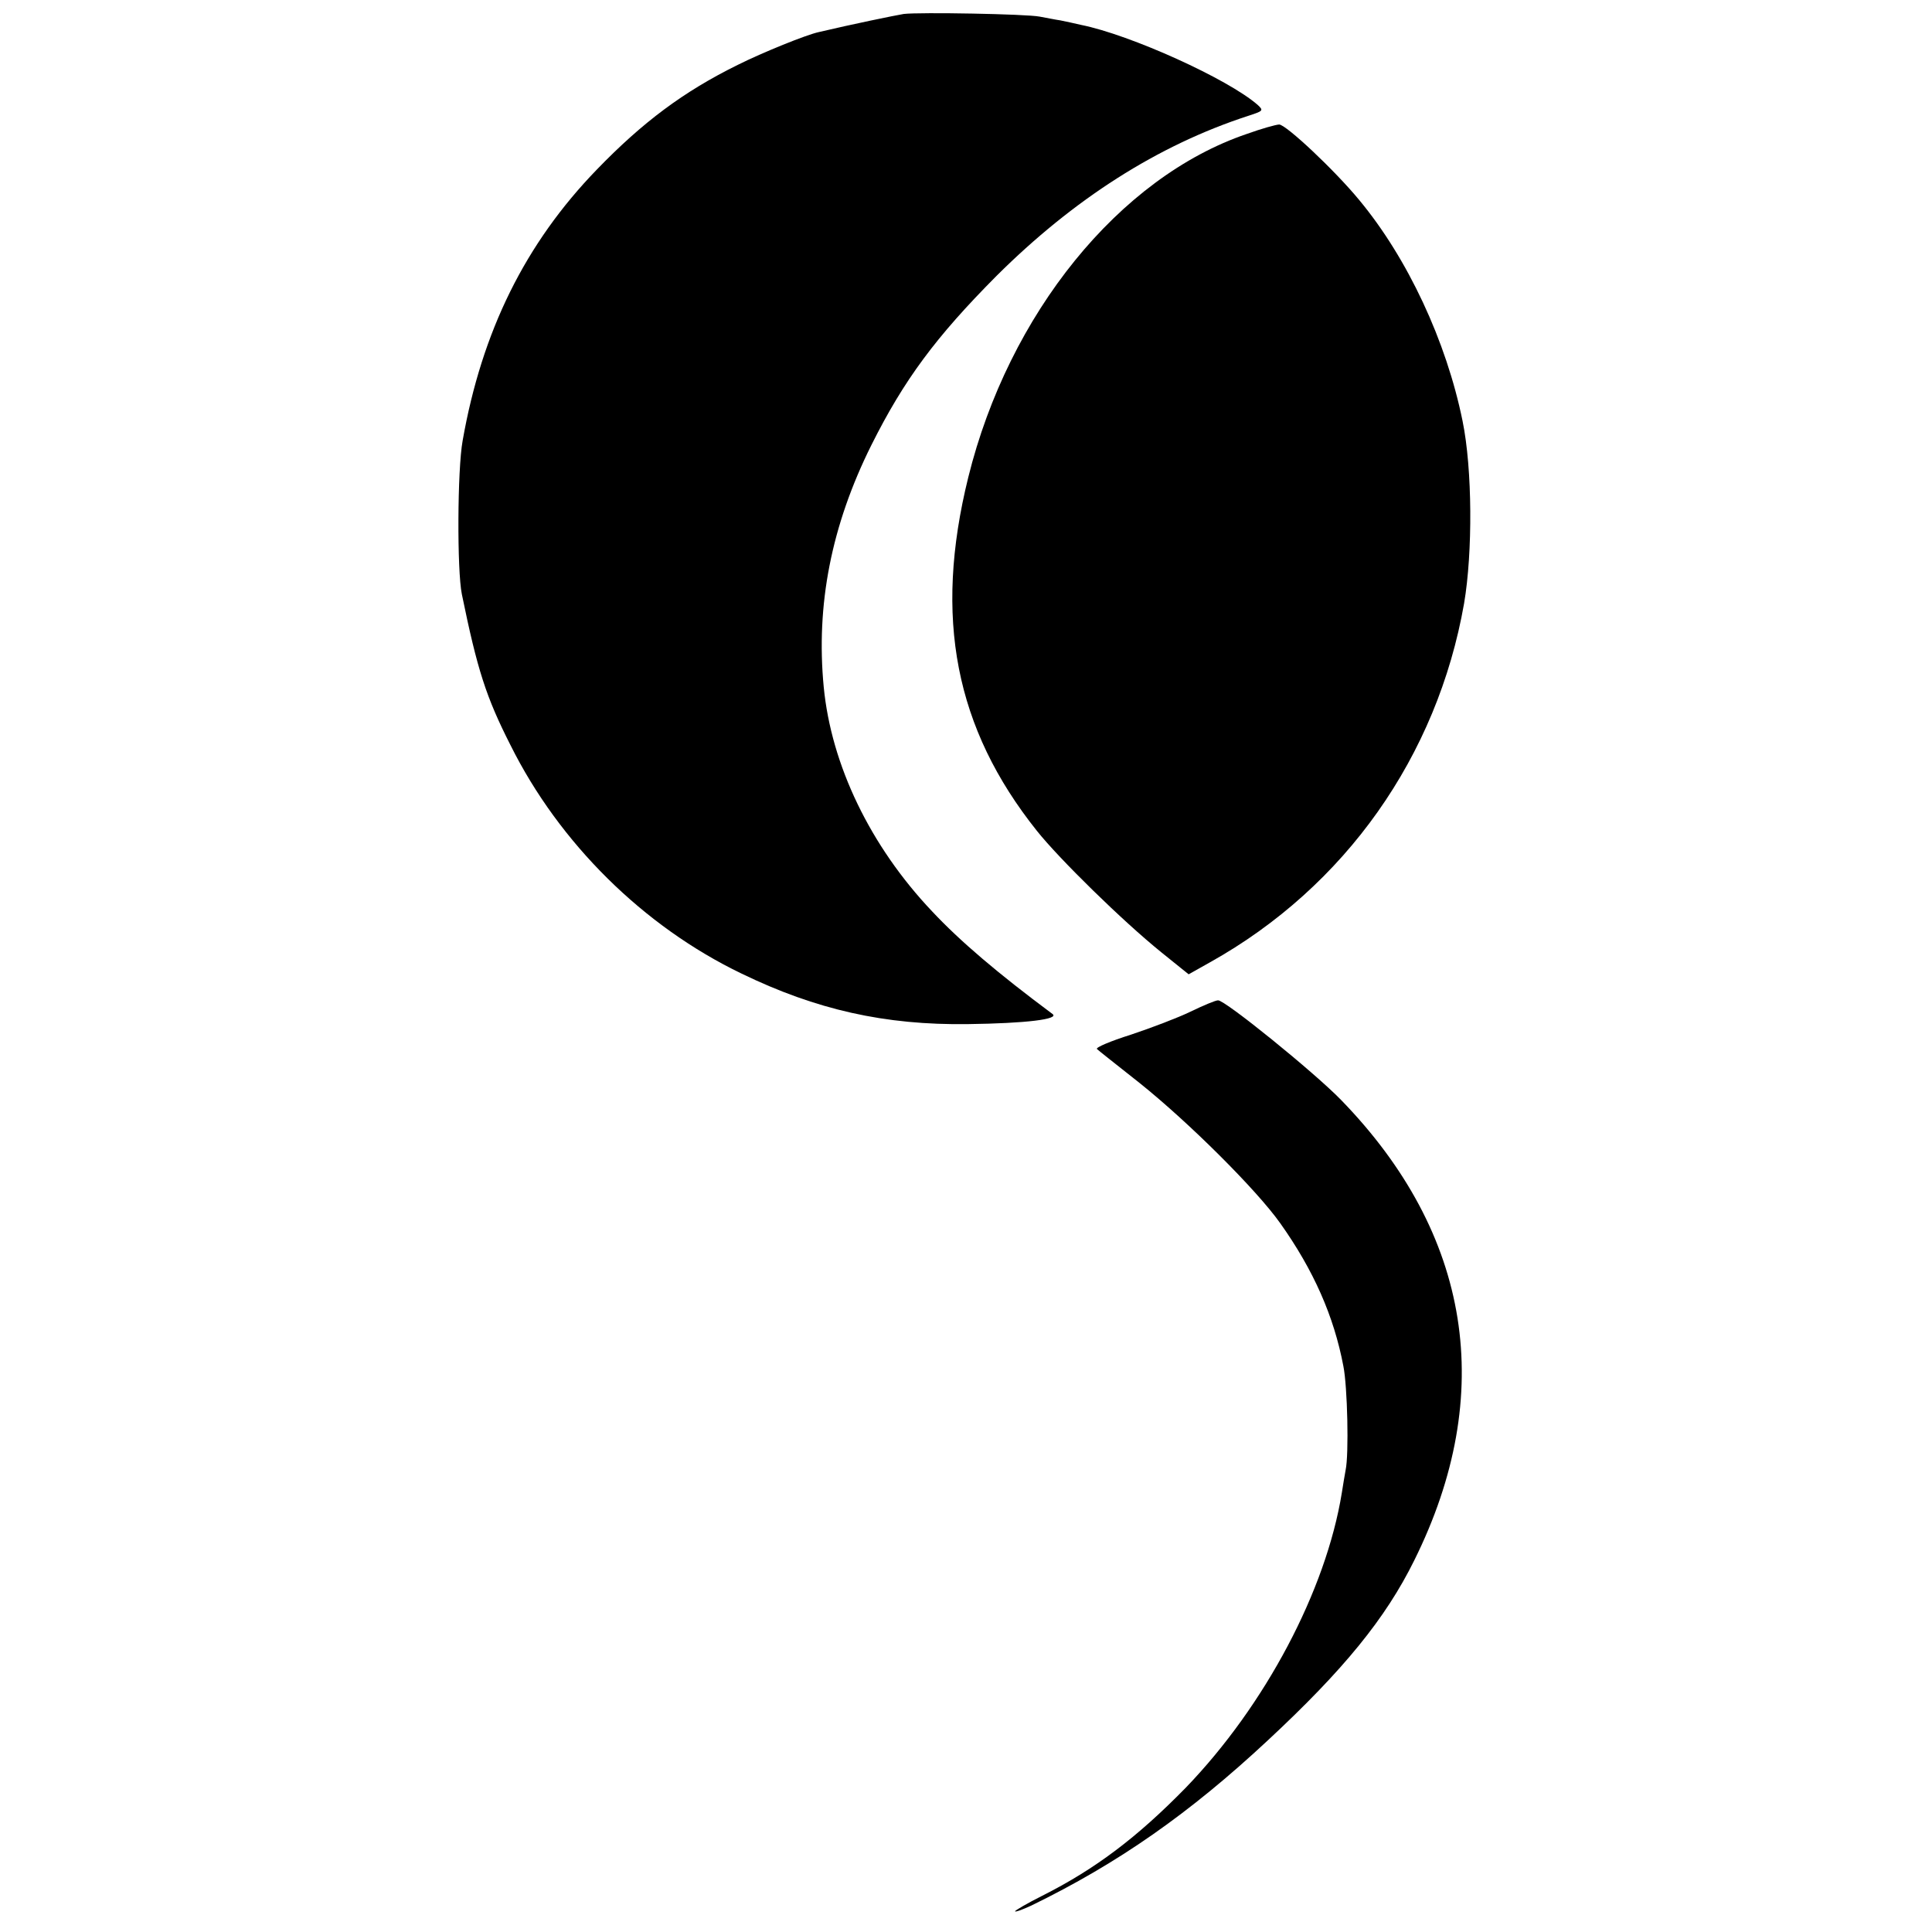 <?xml version="1.0" standalone="no"?>
<!DOCTYPE svg PUBLIC "-//W3C//DTD SVG 20010904//EN"
 "http://www.w3.org/TR/2001/REC-SVG-20010904/DTD/svg10.dtd">
<svg version="1.0" xmlns="http://www.w3.org/2000/svg"
 width="512pt" height="512pt" viewBox="0 0 512 512"
 preserveAspectRatio="xMidYMid meet">
<g transform="translate(0,512) scale(0.1,-0.1)"
fill="#000000" stroke="none">
<path d="M2395 5083 c-24 -4 -136 -27 -225 -48 -33 -7 -149 -54 -215 -87 -144
-71 -252 -152 -373 -277 -190 -196 -305 -429 -356 -719 -14 -77 -15 -344 -2
-407 41 -200 64 -272 129 -400 129 -259 352 -480 612 -605 198 -96 380 -137
600 -134 154 2 244 13 224 27 -145 108 -244 192 -319 272 -164 173 -267 388
-287 594 -21 218 20 428 126 641 87 174 171 287 332 449 204 203 427 346 667
424 40 13 41 14 25 29 -79 69 -338 186 -468 212 -16 4 -41 9 -55 12 -14 2 -38
7 -55 10 -36 7 -318 12 -360 7z"/>
<path d="M3304 4765 c-338 -115 -631 -477 -738 -910 -92 -372 -35 -665 182
-937 59 -74 226 -238 330 -322 l72 -58 57 32 c358 200 602 546 673 951 23 135
22 356 -4 483 -43 212 -146 432 -274 586 -65 79 -194 200 -212 200 -8 0 -47
-11 -86 -25z"/>
<path d="M3155 2439 c-33 -16 -104 -43 -158 -61 -54 -17 -94 -34 -90 -38 4 -4
55 -44 113 -90 130 -104 310 -283 373 -372 88 -124 142 -246 167 -378 11 -54
15 -235 6 -276 -2 -12 -7 -39 -10 -60 -42 -259 -203 -563 -413 -781 -129 -132
-240 -216 -381 -287 -40 -20 -72 -39 -72 -41 0 -3 19 4 43 15 230 112 419 244
627 438 201 187 312 323 388 477 219 441 151 865 -194 1220 -72 74 -308 265
-326 264 -7 0 -40 -14 -73 -30z"/>
</g>
</svg>
